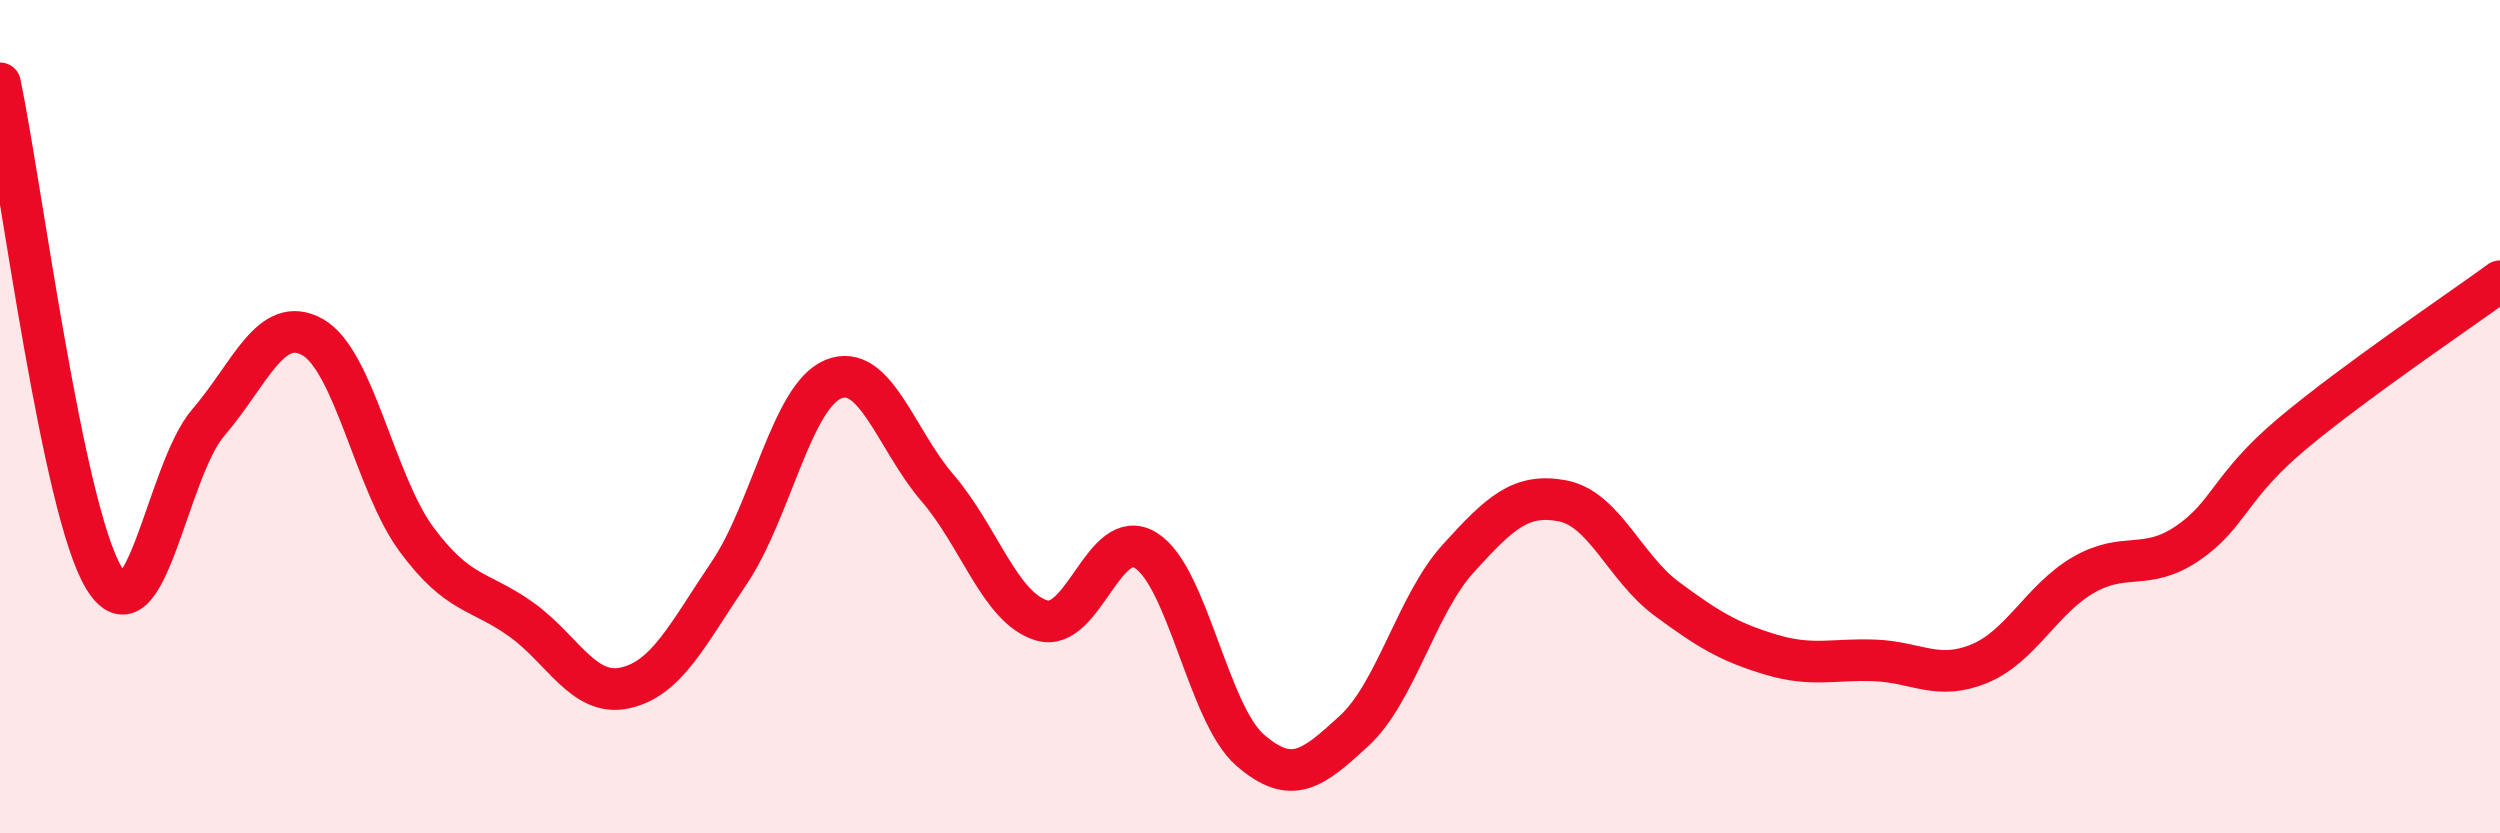 
    <svg width="60" height="20" viewBox="0 0 60 20" xmlns="http://www.w3.org/2000/svg">
      <path
        d="M 0,2 C 0.5,4.38 1.5,12.25 2.5,13.88 C 3.5,15.51 4,11.3 5,10.14 C 6,8.98 6.5,7.53 7.5,8.09 C 8.5,8.65 9,11.6 10,12.95 C 11,14.3 11.5,14.15 12.5,14.86 C 13.5,15.57 14,16.73 15,16.51 C 16,16.29 16.5,15.23 17.5,13.75 C 18.5,12.27 19,9.51 20,9.1 C 21,8.69 21.5,10.55 22.5,11.71 C 23.5,12.87 24,14.59 25,14.89 C 26,15.19 26.5,12.59 27.5,13.21 C 28.5,13.83 29,17.13 30,18 C 31,18.87 31.5,18.46 32.5,17.54 C 33.5,16.62 34,14.5 35,13.4 C 36,12.3 36.5,11.83 37.5,12.02 C 38.5,12.21 39,13.63 40,14.37 C 41,15.11 41.5,15.41 42.5,15.71 C 43.5,16.01 44,15.81 45,15.85 C 46,15.89 46.5,16.34 47.5,15.93 C 48.5,15.52 49,14.38 50,13.8 C 51,13.22 51.5,13.72 52.5,13.04 C 53.5,12.36 53.5,11.68 55,10.42 C 56.5,9.16 59,7.48 60,6.75L60 20L0 20Z"
        fill="#EB0A25"
        opacity="0.1"
        stroke-linecap="round"
        stroke-linejoin="round"
      />
      <path
        d="M 0,2 C 0.5,4.38 1.5,12.25 2.5,13.88 C 3.5,15.51 4,11.3 5,10.14 C 6,8.98 6.5,7.53 7.5,8.09 C 8.5,8.65 9,11.6 10,12.95 C 11,14.3 11.5,14.15 12.5,14.86 C 13.5,15.57 14,16.73 15,16.51 C 16,16.29 16.5,15.23 17.5,13.75 C 18.5,12.27 19,9.51 20,9.1 C 21,8.69 21.5,10.55 22.5,11.71 C 23.5,12.87 24,14.59 25,14.89 C 26,15.19 26.5,12.59 27.5,13.21 C 28.5,13.83 29,17.13 30,18 C 31,18.87 31.5,18.46 32.5,17.54 C 33.5,16.62 34,14.5 35,13.4 C 36,12.3 36.5,11.83 37.5,12.02 C 38.5,12.21 39,13.63 40,14.37 C 41,15.11 41.5,15.41 42.5,15.71 C 43.5,16.01 44,15.81 45,15.85 C 46,15.89 46.5,16.34 47.5,15.93 C 48.5,15.52 49,14.38 50,13.8 C 51,13.22 51.5,13.72 52.5,13.04 C 53.5,12.36 53.5,11.68 55,10.42 C 56.5,9.16 59,7.48 60,6.75"
        stroke="#EB0A25"
        stroke-width="1"
        fill="none"
        stroke-linecap="round"
        stroke-linejoin="round"
      />
    </svg>
  